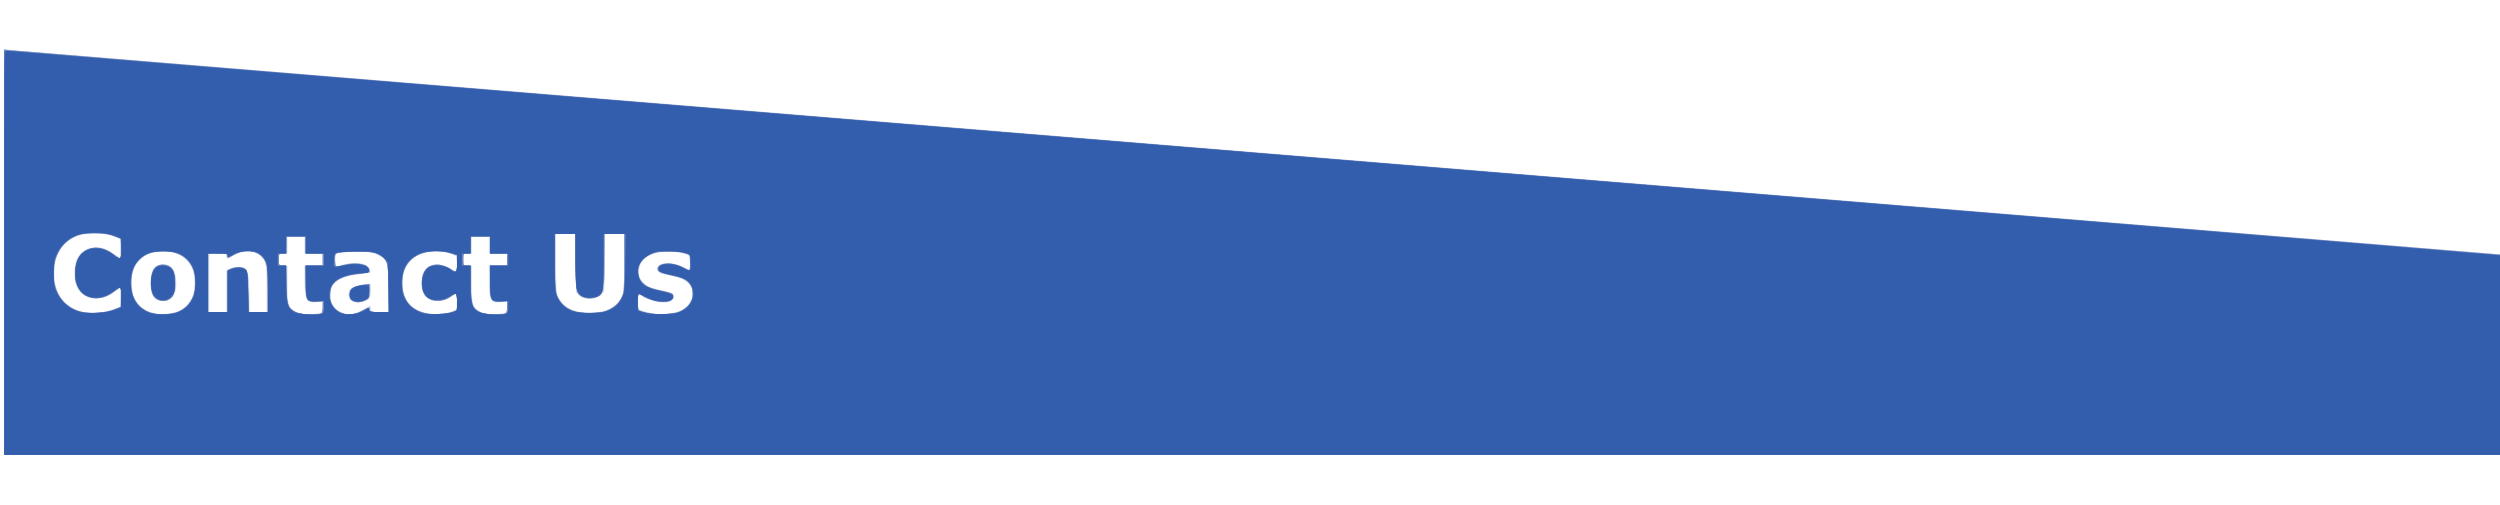 <?xml version="1.0" encoding="UTF-8" standalone="no"?> <svg xmlns:inkscape="http://www.inkscape.org/namespaces/inkscape" xmlns:sodipodi="http://sodipodi.sourceforge.net/DTD/sodipodi-0.dtd" xmlns="http://www.w3.org/2000/svg" xmlns:svg="http://www.w3.org/2000/svg" version="1.1" id="svg41" width="2730.667" height="552" viewBox="0 0 2730.667 552" sodipodi:docname="Contact.png.svg" inkscape:version="1.1.1 (c3084ef, 2021-09-22)"><defs id="defs45"></defs><g inkscape:groupmode="layer" inkscape:label="Image" id="g47"><g id="g167" transform="translate(4.597,-55.165)"><path style="fill:#d0d7e7;stroke-width:1.333" d="M 0,330.667 C 0,208.933 0.286,109.333 0.635,109.333 c 0.538,0 187.908,15.372 732.032,60.055 53.533,4.396 133.633,10.971 178,14.611 44.367,3.64 124.767,10.24 178.667,14.667 53.9,4.427 134.3,11.027 178.667,14.667 44.367,3.64 124.767,10.24 178.667,14.666 110.858,9.103 238.682,19.597 357.333,29.335 44.367,3.641 270.803,22.231 503.192,41.31 232.389,19.079 422.739,34.689 423,34.689 0.261,0 0.474,49.2 0.474,109.333 V 552 H 1365.333 0 Z m 189.569,64.761 c 12.361,-5.166 18.405,-15.486 18.405,-31.427 0,-16.385 -6.429,-26.73 -19.93,-32.069 -5.919,-2.341 -21.874,-2.393 -28.491,-0.093 -6.652,2.312 -13.64,8.527 -17.282,15.369 -4.163,7.822 -4.163,25.764 0,33.586 4.883,9.175 11.549,13.962 23.729,17.041 4.287,1.083 18.752,-0.393 23.569,-2.406 z M 166.333,382.56 C 162.118,380.104 160,373.899 160,364 c 0,-14.652 3.837,-20 14.347,-20 8.547,0 13.653,7.818 13.653,20.904 0,11.732 -5.388,19.119 -13.899,19.055 -2.989,-0.022 -6.484,-0.652 -7.768,-1.4 z M 341,397.803 l 7,-0.841 v -6.354 -6.354 l -5.253,0.705 C 330.063,386.66 328,383.233 328,360.468 v -15.134 h 10 10 V 338.667 332 h -10 -10 v -9.333 -9.333 h -9.333 -9.333 V 322.667 332 H 304.667 300 v 6.667 6.667 h 4.667 4.667 v 20.066 c 0,25.515 1.532,29.02 14,32.029 5.358,1.293 9.319,1.377 17.667,0.374 z m 44.254,-1.108 c 3.074,-1.085 7.292,-3.185 9.373,-4.667 C 399.48,388.573 400,388.634 400,392.667 400,395.93 400.213,396 410.141,396 h 10.141 l -0.475,-25.903 c -0.544,-29.707 -0.956,-30.93 -12.334,-36.632 -5.264,-2.638 -8.534,-3.223 -18.597,-3.327 -6.715,-0.07 -15.66,0.364 -19.877,0.964 l -7.667,1.09 v 7.237 c 0,3.981 0.15,7.231 0.333,7.223 0.183,-0.008 3.279,-0.908 6.879,-2 7.47,-2.266 20.307,-2.609 25.384,-0.679 3.399,1.292 7.257,7.284 5.696,8.846 -0.444,0.444 -6.092,1.378 -12.55,2.076 -13.501,1.458 -24.374,5.777 -27.832,11.056 -3.252,4.963 -4.032,15.328 -1.518,20.162 5.594,10.757 15.855,14.701 27.529,10.582 z m -6.587,-14.028 c -3.168,-3.168 -3.427,-7.655 -0.669,-11.592 1.959,-2.797 11.567,-5.741 18.734,-5.741 3.091,0 3.268,0.416 3.268,7.713 0,7.099 -0.308,7.894 -3.872,10 -5.38,3.178 -14.093,2.989 -17.461,-0.379 z m 110.199,12.847 5.134,-1.773 0.394,-8.871 c 0.217,-4.879 -0.083,-8.86 -0.667,-8.846 -0.584,0.013 -3.701,1.813 -6.928,4 -4.535,3.073 -7.351,3.976 -12.4,3.976 -12.848,0 -18.643,-6.302 -18.576,-20.205 0.045,-9.375 3.438,-15.947 9.537,-18.473 6.073,-2.515 16.349,-1.035 21.828,3.143 2.549,1.944 5.274,3.534 6.056,3.534 0.859,0 1.422,-3.369 1.422,-8.505 0,-8.034 -0.203,-8.586 -3.667,-9.969 -18.347,-7.325 -40.611,-3.149 -49.637,9.311 -9.561,13.199 -8.152,36.018 2.84,46.007 10.002,9.089 29.306,11.972 44.662,6.67 z m 53.467,2.289 7,-0.841 v -6.354 -6.354 l -5.253,0.705 c -12.684,1.701 -14.747,-1.725 -14.747,-24.491 v -15.134 h 10 10 V 338.667 332 h -10 -10 v -9.333 -9.333 h -9.333 -9.333 V 322.667 332 h -4.667 -4.667 v 6.667 6.667 h 4.667 4.667 v 20.066 c 0,25.515 1.532,29.02 14,32.029 5.358,1.293 9.319,1.377 17.667,0.374 z m 194.651,-2.516 c 13.178,-5.506 18.613,-18.036 12.308,-28.377 -3.191,-5.234 -10.44,-8.738 -22.591,-10.919 -10.502,-1.885 -13.368,-3.307 -13.368,-6.629 0,-7.553 15.012,-9.034 27.479,-2.712 4.32,2.191 8.005,3.991 8.188,4 0.183,0.009 0.333,-3.598 0.333,-8.016 0,-7.53 -0.229,-8.122 -3.667,-9.452 -7.613,-2.945 -20.339,-4.133 -28.635,-2.671 -16.123,2.84 -23.698,9.822 -23.698,21.843 0,5.883 0.563,7.189 5.015,11.641 4.262,4.262 6.612,5.351 15.667,7.259 13.114,2.763 16.486,4.094 17.578,6.942 1.468,3.825 -4.268,7.137 -12.357,7.137 -7.568,0 -20.573,-4.125 -23.277,-7.384 -2.998,-3.612 -3.958,-1.991 -3.958,6.68 v 8.629 l 7,1.966 c 3.85,1.081 8.5,2.254 10.333,2.606 5.89,1.131 22.517,-0.399 27.651,-2.544 z m -618.74,-2.035 8.422,-2.803 v -10.619 -10.619 l -6.099,4.657 c -7.853,5.996 -13.844,7.911 -22.506,7.192 -13.908,-1.153 -21.255,-10.737 -21.255,-27.727 0,-17.062 7.337,-26.573 21.398,-27.739 8.238,-0.683 13.163,0.967 22.129,7.413 l 6.333,4.553 V 326.925 316.29 l -5.115,-2.046 c -15.482,-6.195 -32.658,-5.86 -45.958,0.896 -14.221,7.224 -20.928,19.739 -20.928,39.052 0,33.479 28.23,50.823 63.578,39.06 z m 543.089,-0.964 c 7.817,-3.86 12.377,-9.298 14.645,-17.465 0.737,-2.653 1.343,-18.174 1.347,-34.49 l 0.007,-29.667 h -10.578 -10.578 l -0.422,31.445 -0.422,31.445 -4.354,3.888 c -3.677,3.283 -5.481,3.888 -11.592,3.888 -5.727,0 -8.019,-0.671 -10.979,-3.216 l -3.741,-3.216 -0.401,-32.118 -0.401,-32.118 h -10.599 -10.599 v 31.376 c 0,25.326 0.399,32.332 2.068,36.333 5.578,13.374 18.608,19.394 39.266,18.14 7.3,-0.443 11.98,-1.585 17.333,-4.228 z M 242.667,373.368 v -22.632 l 3.934,-2.034 c 4.872,-2.52 13.4,-2.637 16.692,-0.229 3.155,2.307 4.484,11.491 4.61,31.861 L 268,396 h 9.333 9.333 v -25.376 c 0,-28.465 -0.951,-32.809 -8.141,-37.182 -8.908,-5.417 -19.941,-4.753 -29.567,1.779 -4.994,3.389 -6.291,3.229 -6.291,-0.777 0,-2.138 -1.172,-2.444 -9.333,-2.444 H 224 v 32 32 h 9.333 9.333 z" id="path181"></path><path style="fill:#b8c4df;stroke-width:1.333" d="M 0,330.571 V 109.141 L 7,109.945 C 14.585,110.816 2725.809,333.333 2728.833,333.333 c 1.542,0 1.834,17.431 1.834,109.333 V 552 H 1365.333 0 Z m 186.443,66.039 c 14.454,-4.292 21.907,-15.386 21.907,-32.609 0,-17.516 -7.504,-28.408 -22.594,-32.795 -15.432,-4.486 -32.979,0.062 -40.547,10.51 -5.222,7.209 -6.958,14.398 -6.233,25.81 0.97,15.271 8.167,25.065 21.477,29.228 7.59,2.374 17.701,2.318 25.99,-0.144 z m -19.969,-14.631 C 162.062,379.581 160,373.819 160,363.888 160,350.714 164.525,344 173.405,344 c 7.414,0 11.447,3.925 13.324,12.966 3.991,19.226 -6.67,32.392 -20.254,25.012 z m 177.359,15.855 C 347.81,397.038 348,396.706 348,390.563 v -6.437 l -6.687,0.792 c -5.327,0.631 -7.225,0.305 -9.333,-1.603 -2.388,-2.161 -2.646,-4.134 -2.646,-20.188 V 345.333 H 338.667 348 V 338.667 332 h -9.333 -9.333 v -9.333 -9.333 H 318.667 308 V 322.667 332 h -4 c -3.911,0 -4,0.148 -4,6.667 0,6.472 0.113,6.667 3.878,6.667 h 3.878 L 308.223,365 c 0.548,23.055 1.63,26.247 10.393,30.667 6.067,3.06 16.34,3.942 25.217,2.167 z M 391.236,394.099 400,389.531 v 3.235 C 400,395.902 400.304,396 410,396 h 10 l -0.029,-24.333 c -0.036,-29.61 -1.168,-33.402 -11.486,-38.463 -5.577,-2.736 -8.445,-3.183 -20.485,-3.192 -7.7,-0.007 -16.85,0.476 -20.333,1.071 l -6.333,1.082 v 7.252 c 0,3.988 0.45,7.245 1,7.237 0.55,-0.008 3.945,-0.908 7.545,-2 12.814,-3.887 25.825,-1.956 28.654,4.253 0.862,1.892 1.395,3.603 1.184,3.804 -0.211,0.201 -6.083,1.044 -13.05,1.874 -21.221,2.528 -30.667,9.499 -30.667,22.635 0,8.566 3.63,14.816 10.715,18.449 8.223,4.217 14.151,3.838 24.522,-1.568 z m -11.421,-10.122 c -2.895,-1.69 -4.123,-6.995 -2.567,-11.087 1.355,-3.563 5.897,-5.492 16.418,-6.97 L 400,365.031 v 7.504 c 0,7.036 -0.271,7.669 -4.333,10.146 -4.589,2.798 -12.211,3.421 -15.851,1.295 z m 109.875,11.572 4.976,-2.079 v -8.735 c 0,-5.298 -0.56,-8.735 -1.422,-8.735 -0.782,0 -3.508,1.591 -6.056,3.534 -9.519,7.261 -24.693,5.084 -29.085,-4.172 -2.649,-5.582 -2.716,-16.976 -0.13,-21.977 3.123,-6.04 8.328,-9.389 14.54,-9.356 5.583,0.03 15.75,3.827 17.401,6.499 0.5,0.81 1.802,1.472 2.892,1.472 1.596,0 1.905,-1.742 1.588,-8.95 l -0.394,-8.95 -8,-2.493 c -9.252,-2.883 -23.537,-2.471 -31.506,0.909 -12.39,5.255 -19.792,16.829 -19.815,30.984 -0.028,17.725 8.833,29.732 24.944,33.797 6.964,1.757 24.056,0.764 30.067,-1.748 z m 55.476,2.285 c 3.976,-0.795 4.167,-1.128 4.167,-7.271 v -6.437 l -6.687,0.792 c -5.327,0.631 -7.225,0.305 -9.333,-1.603 -2.388,-2.161 -2.646,-4.134 -2.646,-20.188 v -17.793 h 9.333 9.333 V 338.667 332 h -9.333 -9.333 v -9.333 -9.333 H 520 509.333 V 322.667 332 h -4 c -3.911,0 -4,0.148 -4,6.667 0,6.472 0.113,6.667 3.878,6.667 h 3.878 L 509.556,365 c 0.548,23.055 1.63,26.247 10.393,30.667 6.067,3.06 16.34,3.942 25.217,2.167 z m 193.909,-3.173 c 8.545,-4.033 12.924,-10.514 12.924,-19.127 0,-5.753 -0.586,-7.1 -5.015,-11.529 -4.262,-4.262 -6.612,-5.351 -15.667,-7.259 -5.859,-1.234 -12.019,-2.802 -13.689,-3.484 -4.638,-1.892 -5.255,-5.261 -1.518,-8.291 4.554,-3.692 17.373,-2.606 25.974,2.201 3.438,1.921 6.475,3.494 6.749,3.494 0.274,0 0.499,-3.822 0.499,-8.493 v -8.493 l -6.333,-1.84 c -9.243,-2.685 -27.591,-2.384 -35.271,0.58 -12.626,4.872 -18.069,15.906 -13.235,26.832 3.186,7.202 8.457,10.201 23.293,13.254 5.749,1.183 10.999,2.489 11.667,2.901 2.348,1.451 1.254,7.144 -1.673,8.711 -4.801,2.57 -18.192,0.749 -26.472,-3.599 -4.019,-2.11 -7.786,-4.05 -8.371,-4.311 -0.585,-0.26 -0.885,3.636 -0.667,8.659 l 0.397,9.132 8.667,2.327 c 11.974,3.216 28.99,2.464 37.743,-1.667 z m -619.743,-1.496 8,-3.171 0.389,-10.33 c 0.227,-6.02 -0.148,-10.33 -0.898,-10.33 -0.708,0 -3.072,1.502 -5.254,3.338 -14.746,12.408 -33.652,10.847 -41.264,-3.408 -2.762,-5.172 -3.112,-7.39 -2.737,-17.364 0.359,-9.567 0.974,-12.238 3.763,-16.353 8.504,-12.549 25.828,-13.317 39.526,-1.752 6.446,5.442 7.141,4.758 7.141,-7.031 V 316.192 l -7.667,-2.989 c -11.261,-4.39 -32.888,-4.452 -42.333,-0.123 -8.318,3.813 -14.669,9.811 -18.621,17.586 -4.006,7.88 -5.065,13.196 -4.931,24.741 0.245,21.067 11.254,35.692 30.531,40.56 8.434,2.13 25.402,0.745 34.354,-2.803 z m 541.161,0.252 c 7.451,-3.607 13.571,-10.371 15.425,-17.047 0.786,-2.831 1.402,-18.319 1.406,-35.37 l 0.007,-30.333 h -10.667 -10.667 l -0.008,27.667 c -0.008,28.829 -0.92,35.68 -5.279,39.624 -3.414,3.089 -13.544,4.183 -18.754,2.025 -7.36,-3.049 -7.959,-6.001 -7.959,-39.25 v -30.066 h -11.439 -11.439 l 0.439,31.667 c 0.418,30.161 0.589,31.972 3.601,38.088 5.813,11.806 18.292,17.235 37.725,16.415 8.418,-0.356 13.196,-1.284 17.608,-3.419 z M 244,372.797 V 349.594 l 4.199,-1.464 c 5.771,-2.012 12.118,-1.834 15.213,0.426 2.356,1.72 2.626,3.933 3.009,24.667 L 266.842,396 h 10.702 10.702 l -0.456,-25.667 c -0.5,-28.167 -1.323,-31.396 -9.559,-37.527 -5.934,-4.418 -19.569,-3.917 -27.897,1.023 C 244.211,337.462 244,337.494 244,334.793 244,332.191 243.272,332 233.333,332 h -10.667 v 32 32 H 233.333 244 Z" id="path179"></path><path style="fill:#99a9d0;stroke-width:1.333" d="M 0,330.692 V 109.384 l 5.667,0.678 C 13.342,110.981 2724.35,333.333 2727.877,333.333 h 2.79 V 442.667 552 H 1365.333 0 Z m 191.46,64.283 c 6.807,-3.514 13.049,-10.504 15.353,-17.194 2.263,-6.571 2.263,-20.991 0,-27.562 -4.094,-11.888 -15.174,-19.547 -29.796,-20.597 -23.907,-1.716 -38.324,11.217 -38.324,34.378 0,16.601 7.061,27.66 20.971,32.843 7.378,2.749 24.839,1.723 31.796,-1.868 z m -26.29,-14.733 c -3.865,-3.453 -4.252,-4.561 -4.771,-13.667 -0.901,-15.8 5.143,-24.084 16.075,-22.033 7.324,1.374 10.181,6.756 10.188,19.19 0.005,11.094 -2.334,17.035 -7.479,18.991 -5.65,2.148 -9.618,1.445 -14.013,-2.482 z M 345,397.826 c 2.595,-0.696 3,-1.688 3,-7.361 v -6.557 l -6.515,0.864 c -5.544,0.735 -6.935,0.444 -9.333,-1.954 -2.58,-2.58 -2.818,-4.285 -2.818,-20.152 V 345.333 H 338.667 348 V 338.667 332 h -9.333 -9.333 v -9.333 -9.333 H 318.667 308 V 322.667 332 h -4 c -3.911,0 -4,0.148 -4,6.667 0,6.519 0.089,6.667 4,6.667 h 4 L 308.008,363 c 0.004,9.717 0.603,19.811 1.331,22.432 1.547,5.568 6.065,10.232 11.487,11.855 4.515,1.352 19.864,1.694 24.174,0.539 z m 46.198,-3.088 c 6.944,-3.653 7.469,-3.746 7.469,-1.333 0,2.355 0.986,2.595 10.667,2.595 h 10.667 v -25.021 c 0,-28.974 -0.869,-32.005 -10.799,-37.646 C 403.842,330.289 401.946,330 387.333,330 c -8.8,0 -18.25,0.477 -21,1.06 l -5,1.06 v 7.273 c 0,4 0.363,7.273 0.808,7.273 0.444,0 4.494,-0.962 9,-2.138 13.975,-3.647 27.526,-0.6 27.526,6.189 0,1.868 -1.706,2.475 -9,3.201 -13.65,1.36 -22.579,4.326 -28.014,9.307 -4.423,4.053 -4.883,5.163 -5.362,12.937 -0.447,7.248 -0.064,9.173 2.593,13.035 6.953,10.108 19.531,12.265 32.315,5.54 z m -10.901,-11.48 c -3.761,-2.634 -4.027,-9.882 -0.481,-13.091 1.845,-1.67 13.51,-4.71 18.518,-4.826 0.183,-0.004 0.333,3.623 0.333,8.06 0,7.946 -0.07,8.097 -4.624,10 -5.956,2.488 -10.049,2.446 -13.746,-0.144 z m 109.37,12.354 5,-2.143 v -8.735 c 0,-6.716 -0.444,-8.735 -1.921,-8.735 -1.057,0 -2.331,0.662 -2.831,1.472 -1.552,2.512 -11.679,6.469 -16.581,6.479 -6.243,0.013 -10.623,-2.388 -14.293,-7.834 -5.338,-7.92 -3.528,-22.447 3.586,-28.783 4.693,-4.18 16.746,-3.652 23.842,1.044 3.011,1.993 6.087,3.623 6.836,3.623 0.788,0 1.362,-3.678 1.362,-8.735 v -8.735 l -5,-2.124 c -7.751,-3.293 -22.471,-3.804 -31.76,-1.104 -5.951,1.73 -9.399,3.811 -14.077,8.494 -7.122,7.13 -9.144,12.789 -9.155,25.608 -0.018,21.542 14.86,33.968 39.326,32.841 5.867,-0.27 12.917,-1.455 15.667,-2.634 z m 56.667,2.214 c 2.595,-0.696 3,-1.688 3,-7.361 v -6.557 l -6.515,0.864 c -5.544,0.735 -6.935,0.444 -9.333,-1.954 -2.58,-2.58 -2.818,-4.285 -2.818,-20.152 v -17.333 h 9.333 9.333 V 338.667 332 h -9.333 -9.333 v -9.333 -9.333 H 520 509.333 V 322.667 332 h -4 c -3.911,0 -4,0.148 -4,6.667 0,6.519 0.089,6.667 4,6.667 h 4 L 509.341,363 c 0.004,9.717 0.603,19.811 1.331,22.432 1.547,5.568 6.065,10.232 11.487,11.855 4.515,1.352 19.864,1.694 24.174,0.539 z m 193.139,-3.292 c 8.328,-4.286 12.528,-10.364 12.528,-18.131 0,-12.147 -5.807,-17.076 -24.584,-20.865 -11.089,-2.238 -14.997,-4.566 -13.632,-8.122 2.225,-5.799 16.275,-5.872 27.679,-0.144 3.716,1.867 7.008,3.394 7.314,3.394 0.306,0 0.557,-3.877 0.557,-8.615 v -8.615 l -5.667,-1.718 c -3.117,-0.945 -11.667,-1.713 -19,-1.706 -11.161,0.009 -14.229,0.489 -18.832,2.942 -10.875,5.794 -15.688,15.391 -12.525,24.975 2.117,6.415 8.405,10.903 18.766,13.394 18.29,4.398 18.591,4.529 18.591,8.098 0,7.147 -15.756,7.685 -29.139,0.994 -4.122,-2.061 -7.952,-3.947 -8.511,-4.191 -1.442,-0.63 -1.269,16.797 0.175,17.69 4.425,2.735 16.803,4.687 27.614,4.355 9.882,-0.304 13.353,-0.998 18.667,-3.732 z M 120.333,393.295 128,390.297 v -10.482 c 0,-6.038 -0.56,-10.482 -1.322,-10.482 -0.727,0 -4.051,2.083 -7.387,4.63 -11.716,8.943 -24.833,9.455 -33.836,1.322 -5.842,-5.278 -8.134,-11.728 -8.093,-22.773 0.093,-24.936 22.553,-35.086 42.565,-19.236 2.818,2.232 5.787,4.057 6.598,4.057 0.953,0 1.475,-3.737 1.475,-10.571 V 316.192 l -7.667,-3.015 c -11.382,-4.476 -32.798,-4.473 -42.706,0.004 -17.379,7.854 -26.808,28.196 -22.96,49.539 4.28,23.742 19.829,35.272 46,34.107 8.24,-0.367 14.402,-1.473 19.667,-3.532 z m 535.443,1.981 c 8.352,-2.48 15.777,-8.684 19.07,-15.931 2.127,-4.683 2.432,-9.268 2.457,-37.011 l 0.029,-31.667 H 666.809 656.285 l -0.476,30.392 c -0.539,34.443 -1.022,36.266 -10.342,39.058 -6.826,2.045 -13.597,0.669 -17.587,-3.576 -3.18,-3.382 -3.217,-3.739 -3.615,-34.646 l -0.402,-31.229 H 612.494 601.125 L 601.563,343 c 0.413,30.488 0.608,32.652 3.425,37.923 3.737,6.991 10.677,12.371 18.773,14.551 8.695,2.341 23.781,2.248 32.016,-0.197 z M 244,373.265 V 350.531 l 4.624,-1.932 c 6.667,-2.786 11.041,-2.389 14.77,1.341 3.203,3.203 3.273,3.73 3.273,24.667 V 396 H 277.333 288 v -23.801 c 0,-14.255 -0.609,-25.619 -1.518,-28.333 -4.671,-13.947 -19.894,-18.557 -35.013,-10.604 C 244.525,336.915 244,337.008 244,334.595 244,332.24 243.014,332 233.333,332 h -10.667 v 32 32 H 233.333 244 Z" id="path177"></path><path style="fill:#708dc5;stroke-width:1.333" d="M 0,330.641 V 109.283 l 3,0.626 c 1.65,0.345 616.05,50.899 1365.333,112.344 L 2730.667,333.97 V 442.985 552 H 1365.333 0 Z m 187.783,66.102 c 8.077,-2.85 12.852,-6.919 17.091,-14.567 3.356,-6.054 3.786,-8.149 3.732,-18.176 -0.048,-8.885 -0.673,-12.501 -2.893,-16.737 -6.909,-13.184 -17.749,-18.669 -34.877,-17.645 -21.514,1.285 -32.169,12.769 -32.169,34.672 0,17.034 6.684,27.367 21.012,32.48 6.65,2.373 21.342,2.36 28.104,-0.026 z m -19.372,-14.089 c -5.48,-2.207 -7.744,-7.661 -7.744,-18.654 0,-11.379 2.279,-16.485 8.403,-18.829 5.922,-2.266 13.395,0.687 15.7,6.204 2.309,5.525 2.489,20.534 0.304,25.329 -2.71,5.947 -10.11,8.589 -16.663,5.95 z m 177.48,15.203 C 347.412,397.274 348,395.25 348,390.601 v -6.447 l -7.437,0.256 c -10.623,0.366 -11.23,-0.822 -11.23,-21.998 v -17.078 H 338.667 348 V 338.667 332 h -9.333 -9.333 v -9.333 -9.333 H 318.667 308 V 322.667 332 h -4 c -3.911,0 -4,0.148 -4,6.667 0,6.483 0.108,6.667 3.906,6.667 h 3.906 l 0.427,20.574 c 0.478,22.999 1.444,25.795 10.522,30.424 4.58,2.335 22.408,3.338 27.13,1.526 z m 45.307,-3.119 c 6.944,-3.653 7.469,-3.746 7.469,-1.333 0,2.357 0.987,2.595 10.744,2.595 h 10.744 l -0.411,-26.573 C 419.281,339.46 418.885,338.158 408.591,332.758 404.059,330.381 400.942,330 386,330 c -9.533,0 -18.983,0.461 -21,1.025 -3.429,0.959 -3.667,1.499 -3.667,8.333 0,4.019 0.552,7.308 1.226,7.308 0.674,0 4.993,-0.965 9.598,-2.145 13.029,-3.338 26.51,-0.285 26.51,6.003 0,2.088 -1.475,2.599 -9.667,3.353 -15.922,1.464 -24.701,4.893 -30.132,11.769 -2.889,3.658 -4.231,11.854 -2.812,17.179 3.984,14.953 19.416,20.184 35.141,11.912 z m -10.974,-11.531 c -2.389,-1.673 -2.95,-3.166 -2.63,-7 0.341,-4.092 1.155,-5.225 5.073,-7.064 2.567,-1.205 7.217,-2.498 10.333,-2.873 l 5.667,-0.683 v 7.721 c 0,7.471 -0.147,7.791 -4.535,9.873 -5.737,2.722 -10.046,2.73 -13.908,0.025 z m 107.534,13.408 6.909,-2.052 v -9.282 c 0,-5.429 -0.565,-9.282 -1.362,-9.282 -0.749,0 -3.619,1.494 -6.378,3.319 -6.86,4.54 -15.585,5.517 -21.594,2.42 -6.72,-3.464 -9.651,-9.89 -8.872,-19.453 0.748,-9.185 3.471,-13.836 9.6,-16.397 6.597,-2.757 10.109,-2.358 18.606,2.111 4.182,2.2 8.143,4 8.802,4 0.659,0 1.198,-4.105 1.198,-9.122 v -9.122 l -7.89,-2.389 c -11.931,-3.613 -26.826,-2.431 -36.263,2.877 -10.617,5.972 -15.037,13.708 -15.66,27.412 -0.886,19.49 6.413,30.452 23.812,35.764 5.801,1.771 21.92,1.325 29.091,-0.805 z m 59.466,1.242 c 1.521,-0.584 2.109,-2.607 2.109,-7.256 v -6.447 l -7.437,0.256 c -10.623,0.366 -11.23,-0.822 -11.23,-21.998 v -17.078 h 9.333 9.333 V 338.667 332 h -9.333 -9.333 v -9.333 -9.333 H 520 509.333 V 322.667 332 h -4 c -3.911,0 -4,0.148 -4,6.667 0,6.483 0.108,6.667 3.906,6.667 h 3.906 l 0.427,20.574 c 0.478,22.999 1.444,25.795 10.522,30.424 4.58,2.335 22.408,3.338 27.13,1.526 z m 192.724,-3.224 c 7.871,-4.366 12.052,-10.69 12.052,-18.23 0,-6.995 -2.587,-12.504 -7.33,-15.612 -1.907,-1.249 -8.987,-3.463 -15.735,-4.92 -12.05,-2.601 -16.117,-4.977 -14.726,-8.603 1.106,-2.883 9.248,-4.926 15.485,-3.886 3.101,0.517 8.469,2.368 11.928,4.113 3.459,1.745 6.609,3.172 7,3.172 0.391,0 0.711,-3.841 0.711,-8.536 0,-8.417 -0.061,-8.558 -4.333,-10.121 -7.644,-2.795 -26.279,-3.269 -34.503,-0.878 -16.508,4.799 -23.503,20.45 -14.344,32.093 3.756,4.775 8.685,7.097 20.129,9.484 14.154,2.952 14.594,3.15 14.13,6.373 -0.623,4.322 -5.977,6.488 -13.963,5.647 -7.211,-0.759 -18.187,-4.815 -19.713,-7.285 C 696.244,376.65 694.978,376 693.921,376 c -1.475,0 -1.921,2.004 -1.921,8.62 0,7.167 0.436,8.853 2.587,10.004 5.278,2.825 13.101,3.908 26.08,3.613 11.349,-0.259 14.219,-0.795 19.282,-3.603 z M 120.333,393.447 128,390.475 V 379.904 c 0,-6.549 -0.537,-10.571 -1.412,-10.571 -0.776,0 -3.626,1.776 -6.333,3.947 -14.709,11.796 -32.395,9.457 -40.017,-5.291 -2.639,-5.107 -3.017,-7.484 -2.565,-16.137 0.603,-11.528 3.326,-17.507 10.033,-22.027 9.084,-6.122 19.004,-5.204 30.998,2.867 3.793,2.553 7.436,4.641 8.096,4.641 0.66,0 1.199,-4.726 1.199,-10.502 v -10.502 l -7,-3.13 c -6.012,-2.688 -9.165,-3.135 -22.333,-3.164 -13.594,-0.03 -16.074,0.333 -21.86,3.204 -13.531,6.712 -21.388,18.867 -22.931,35.475 -2.065,22.221 7.91,39.578 26.568,46.227 9.563,3.408 29.134,2.676 39.89,-1.493 z m 542.343,-0.955 c 5.777,-3.259 8.098,-5.611 10.99,-11.131 l 3.667,-6.999 v -31.848 -31.848 h -11.333 -11.333 v 30.066 c 0,34.499 -0.534,36.788 -9.194,39.383 -7.046,2.111 -14.418,0.243 -18.009,-4.563 -2.618,-3.503 -2.822,-5.69 -3.199,-34.314 l -0.403,-30.573 h -11.264 -11.264 v 29.41 c 0,33.543 0.904,38.939 7.827,46.704 7.12,7.987 15.887,10.716 32.849,10.227 12.081,-0.348 14.035,-0.775 20.667,-4.517 z M 244,373.265 V 350.531 l 4.624,-1.932 c 6.25,-2.612 10.465,-2.43 14.228,0.614 3.044,2.462 3.162,3.272 3.571,24.667 L 266.846,396 H 277.423 288 v -25.124 c 0,-23.566 -0.188,-25.479 -3.033,-30.86 C 279,328.733 264.444,325.829 251,333.241 c -6.437,3.549 -7,3.654 -7,1.309 C 244,332.251 242.949,332 233.333,332 h -10.667 v 32 32 H 233.333 244 Z" id="path175"></path><path style="fill:#7387bd;stroke-width:1.333" d="M 0,331.333 V 110.667 l 5.667,0.063 C 8.783,110.764 623.033,161.036 1370.667,222.445 L 2730,334.098 2730.341,443.049 2730.682,552 H 1365.341 0 Z m 187.783,65.41 c 8.077,-2.85 12.852,-6.919 17.091,-14.567 3.334,-6.015 3.793,-8.213 3.793,-18.176 0,-10.029 -0.448,-12.142 -3.891,-18.356 -6.918,-12.486 -18.033,-17.431 -35.95,-15.992 C 149.534,331.2 138.4,343.769 138.4,364 c 0,21.632 12.909,34.624 34.432,34.654 5.224,0.007 11.952,-0.852 14.95,-1.91 z m -19.372,-14.089 c -5.48,-2.207 -7.744,-7.661 -7.744,-18.654 0,-15.592 5.889,-22.026 17.103,-18.685 6.333,1.887 8.897,7.202 8.897,18.443 0,11.045 -2.065,16.126 -7.471,18.385 -5.032,2.102 -6.643,2.179 -10.785,0.51 z m 177.48,15.203 C 347.412,397.274 348,395.25 348,390.601 v -6.447 l -7.437,0.256 c -10.623,0.366 -11.23,-0.822 -11.23,-21.998 v -17.078 H 338.667 348 V 338.667 332 h -9.333 -9.333 v -9.333 -9.333 H 318.667 308 V 322.667 332 h -4 c -3.911,0 -4,0.148 -4,6.667 0,6.483 0.108,6.667 3.906,6.667 h 3.906 l 0.427,20.574 c 0.478,22.999 1.444,25.795 10.522,30.424 4.58,2.335 22.408,3.338 27.13,1.526 z m 45.307,-3.119 c 6.944,-3.653 7.469,-3.746 7.469,-1.333 0,2.357 0.987,2.595 10.744,2.595 h 10.744 l -0.411,-26.573 C 419.28,339.425 418.806,337.863 408.581,332.667 404.132,330.406 400.695,330 386,330 c -9.533,0 -18.983,0.461 -21,1.025 -3.429,0.959 -3.667,1.499 -3.667,8.333 0,4.019 0.563,7.308 1.251,7.308 0.688,0 5.287,-0.936 10.22,-2.08 13.163,-3.053 25.863,-0.195 25.863,5.821 0,1.969 -2.037,2.588 -12.672,3.853 -21.411,2.546 -30.194,9.169 -30.401,22.928 -0.275,18.26 17.55,27.047 35.604,17.55 z m -10.901,-11.48 c -2.08,-1.457 -2.963,-3.435 -2.963,-6.636 0,-5.783 3.792,-8.462 13.926,-9.837 l 7.407,-1.005 v 7.625 c 0,7.361 -0.157,7.699 -4.535,9.777 -5.707,2.708 -10.044,2.732 -13.835,0.076 z m 107.461,13.357 6.909,-2.052 v -9.282 c 0,-5.429 -0.565,-9.282 -1.362,-9.282 -0.749,0 -3.619,1.494 -6.378,3.319 -10.709,7.087 -23.688,4.981 -28.677,-4.653 -2.935,-5.667 -2.364,-18.259 1.065,-23.492 5.082,-7.755 16.026,-8.734 26.922,-2.408 3.064,1.779 6.214,3.234 7,3.234 0.877,0 1.429,-3.512 1.429,-9.09 v -9.09 l -7.117,-2.243 c -20.599,-6.493 -41.988,0.182 -49.449,15.433 -7.105,14.523 -3.533,35.75 7.406,43.998 9.84,7.42 28.024,9.833 42.252,5.608 z m 59.466,1.242 c 1.521,-0.584 2.109,-2.607 2.109,-7.256 v -6.447 l -7.437,0.256 c -10.623,0.366 -11.23,-0.822 -11.23,-21.998 v -17.078 h 9.333 9.333 V 338.667 332 h -9.333 -9.333 v -9.333 -9.333 H 520 509.333 V 322.667 332 h -4 c -3.911,0 -4,0.148 -4,6.667 0,6.483 0.108,6.667 3.906,6.667 h 3.906 l 0.427,20.574 c 0.478,22.999 1.444,25.795 10.522,30.424 4.58,2.335 22.408,3.338 27.13,1.526 z m 192.109,-2.8 c 10.68,-5.603 15.123,-14.213 12.408,-24.046 -2.272,-8.228 -7.505,-11.799 -22.125,-15.097 -7.122,-1.606 -13.658,-3.803 -14.524,-4.88 -2.408,-2.996 -0.675,-5.518 4.951,-7.204 5.901,-1.768 15.046,-0.028 22.367,4.257 2.425,1.419 4.975,2.58 5.667,2.58 0.691,0 1.257,-3.883 1.257,-8.629 v -8.629 l -7.449,-2.166 c -5.124,-1.49 -11.054,-2.019 -19,-1.697 -18.759,0.761 -29.196,7.696 -30.468,20.243 -1.123,11.083 6.643,19.439 20.666,22.236 14.972,2.986 17.584,3.956 17.584,6.53 0,6.366 -9.538,8.191 -22.395,4.286 -5.089,-1.546 -10.006,-3.717 -10.926,-4.826 -3.758,-4.528 -5.346,-2.355 -5.346,7.318 0,5.133 0.45,9.36 1,9.392 0.55,0.032 4,0.924 7.667,1.982 10.055,2.9 31.76,1.974 38.667,-1.649 z M 120.333,393.447 128,390.475 V 379.904 c 0,-6.142 -0.557,-10.571 -1.33,-10.571 -0.732,0 -4.192,2.056 -7.691,4.57 -21.705,15.594 -43.252,3.543 -41.344,-23.124 0.753,-10.525 3.703,-16.661 10.072,-20.953 9.095,-6.129 19.086,-5.202 30.805,2.859 3.717,2.557 7.396,4.648 8.177,4.648 0.919,0 1.283,-3.818 1.032,-10.827 l -0.387,-10.827 -6.667,-2.674 c -10.285,-4.125 -29.817,-4.737 -39.692,-1.244 -10.922,3.864 -17.479,9.561 -22.317,19.389 -5.352,10.872 -6.556,23.314 -3.436,35.516 3.772,14.754 11.455,23.366 25.222,28.273 9.563,3.408 29.134,2.676 39.89,-1.493 z m 540.835,0.035 c 3.209,-1.672 7.311,-4.634 9.116,-6.581 6.807,-7.345 7.409,-10.671 8.071,-44.568 l 0.618,-31.667 h -12.153 -12.153 v 30.066 c 0,34.95 -0.472,36.87 -9.676,39.377 -8.11,2.209 -15.509,-0.478 -18.656,-6.777 -2.005,-4.013 -2.332,-8.728 -2.333,-33.667 l -0.002,-29 H 612.667 601.333 v 30.179 c 0,19.344 0.565,32.065 1.574,35.433 2.398,8.004 9.844,15.489 18.426,18.522 10.517,3.717 31.505,3.022 39.835,-1.319 z M 244,373.38 c 0,-22.04 0.076,-22.661 2.977,-24.213 4.691,-2.511 13.883,-2.21 16.642,0.543 2.055,2.052 2.44,5.386 2.805,24.333 L 266.846,396 H 277.423 288 v -25.124 c 0,-23.566 -0.188,-25.479 -3.033,-30.86 C 279,328.733 264.444,325.829 251,333.241 c -6.437,3.549 -7,3.654 -7,1.309 C 244,332.251 242.949,332 233.333,332 h -10.667 v 32 32 H 233.333 244 Z" id="path173"></path><path style="fill:#4e71b6;stroke-width:1.333" d="M 0,331.333 V 110.667 l 3.667,-0.013 C 8.996,110.635 2724.102,333.34 2727.667,334.088 l 3,0.63 V 443.359 552 H 1365.333 0 Z m 188.336,65.431 c 12.164,-4.341 19.332,-14.311 20.637,-28.705 1.379,-15.212 -4.187,-27.809 -15.121,-34.217 -4.917,-2.882 -8.389,-3.764 -16.702,-4.245 -13.388,-0.775 -20.876,1.318 -28.396,7.937 -7.585,6.677 -10.716,14.682 -10.602,27.11 0.141,15.417 7.61,27.403 19.873,31.891 6.69,2.449 23.729,2.577 30.31,0.228 z m -19.898,-14.74 c -2.326,-0.994 -4.805,-2.906 -5.509,-4.249 -4.162,-7.936 -3.31,-23.634 1.593,-29.334 4.252,-4.943 12.951,-4.907 17.932,0.074 3.31,3.31 3.545,4.337 3.545,15.485 0,10.992 -0.264,12.194 -3.333,15.143 -4.346,4.178 -8.992,5.118 -14.228,2.88 z m 177.895,15.802 c 2.593,-0.695 3,-1.69 3,-7.325 v -6.521 l -7.933,0.343 c -5.132,0.222 -8.545,-0.267 -9.667,-1.386 -1.203,-1.2 -1.868,-7.222 -2.171,-19.667 l -0.437,-17.937 h 10.103 10.103 V 338.667 332 h -10 -10 v -9.333 -9.333 H 318.667 308 V 322.667 332 h -4.667 -4.667 v 6.667 6.667 H 303.333 308 v 19.465 c 0,22.468 1.353,27.067 9.181,31.203 4.887,2.583 22.265,3.67 29.153,1.824 z m 45.333,-3.067 c 6.437,-3.549 7,-3.654 7,-1.309 0,2.299 1.051,2.55 10.667,2.55 h 10.667 v -25.803 c 0,-24.58 -0.143,-26.018 -3.018,-30.333 C 411.502,331.636 406.009,330 383.871,330 360.989,330 360,330.421 360,340.163 c 0,7.436 -0.41,7.289 12.667,4.546 13.861,-2.907 26,-0.203 26,5.793 0,2.064 -1.489,2.567 -9.667,3.266 -19.926,1.702 -30.038,7.231 -32.941,18.012 -5.513,20.474 15.525,34.051 35.607,22.979 z m -10.333,-11.089 c -2.475,-1.286 -3.439,-2.991 -3.742,-6.621 -0.52,-6.219 3.148,-8.906 13.639,-9.989 l 7.437,-0.768 v 6.822 c 0,5.65 -0.528,7.168 -3.07,8.834 -4.529,2.967 -10.482,3.686 -14.264,1.721 z m 107.096,12.871 6.238,-2.125 v -9.208 c 0,-10.168 -1.099,-11.207 -6.969,-6.589 -7.722,6.074 -21.82,5.803 -27.279,-0.524 -5.402,-6.262 -5.6,-18.587 -0.435,-27.081 4.587,-7.542 17.855,-8.419 26.844,-1.773 6.631,4.903 7.839,3.897 7.839,-6.523 v -9.282 l -6.909,-2.052 c -8.639,-2.565 -22.712,-2.64 -30.94,-0.164 -14.608,4.396 -22.756,16.477 -22.646,33.577 0.1,15.616 7.648,26.967 21.111,31.747 7.433,2.639 25.395,2.637 33.145,-0.004 z m 59.238,1.285 c 2.593,-0.695 3,-1.69 3,-7.325 v -6.521 l -7.932,0.343 c -5.132,0.222 -8.545,-0.267 -9.667,-1.386 -1.203,-1.2 -1.868,-7.222 -2.171,-19.667 l -0.437,-17.937 h 10.103 10.103 V 338.667 332 h -10 -10 v -9.333 -9.333 H 520 509.333 V 322.667 332 h -4.667 -4.667 v 6.667 6.667 h 4.667 4.667 v 19.465 c 0,22.468 1.353,27.067 9.181,31.203 4.887,2.583 22.265,3.67 29.152,1.824 z m 186.332,-0.632 c 12.885,-3.244 21.067,-15.146 18.068,-26.282 -2.242,-8.325 -7.813,-12.316 -20.733,-14.851 -14.079,-2.763 -16.667,-3.919 -16.667,-7.447 0,-6.726 16.672,-7.052 27.743,-0.541 2.425,1.426 5.003,2.593 5.728,2.593 0.776,0 1.156,-3.664 0.924,-8.918 l -0.394,-8.918 -6.667,-1.796 c -4.085,-1.101 -11.588,-1.635 -19.374,-1.38 -11.089,0.363 -13.52,0.892 -19.084,4.152 -8.832,5.176 -11.828,10.326 -11.172,19.203 0.845,11.429 6.942,16.274 25.283,20.091 12.019,2.501 15.309,5.176 11.299,9.186 -3.892,3.892 -16.692,2.864 -26.899,-2.161 C 697.444,377.856 693.296,376 692.836,376 c -0.46,0 -0.836,4.123 -0.836,9.163 v 9.163 l 7,2.063 c 8.308,2.449 26.785,2.874 34.998,0.806 z M 121,393.36 l 7,-3.049 v -10.489 c 0,-6.541 -0.535,-10.489 -1.422,-10.489 -0.782,0 -3.332,1.429 -5.667,3.176 -7.495,5.609 -13.316,7.872 -20.244,7.872 -15.951,0 -24.499,-11.448 -22.966,-30.755 1.841,-23.178 23.91,-31.151 42.735,-15.438 6.709,5.6 7.72,4.509 7.285,-7.854 l -0.387,-11 -8.667,-3.026 c -7.229,-2.524 -10.903,-2.962 -22.147,-2.64 -11.924,0.341 -14.382,0.847 -21.295,4.383 -9.083,4.645 -16.695,13.71 -19.441,23.151 -0.981,3.372 -1.778,11.532 -1.77,18.132 0.011,10.313 0.519,13.033 3.61,19.35 4.675,9.553 10.779,15.334 20.51,19.426 7.057,2.967 9.308,3.256 21.867,2.804 10.863,-0.391 15.568,-1.187 21,-3.553 z m 541.046,-0.111 c 8.16,-4.199 13.496,-11.568 15.278,-21.097 0.739,-3.95 1.343,-19.4 1.343,-34.333 v -27.151 h -12 -12 v 29.937 c 0,31.657 -0.563,35.153 -6.142,38.138 -4.468,2.391 -14.347,2.118 -18.354,-0.508 -5.16,-3.381 -6.156,-9.827 -6.164,-39.901 l -0.007,-27.667 H 612.667 601.333 L 601.341,341 c 0.004,17.051 0.62,32.539 1.406,35.37 2.382,8.579 10.753,16.376 21.245,19.788 1.838,0.598 9.668,0.952 17.4,0.786 12.092,-0.259 14.981,-0.776 20.654,-3.695 z M 244,373.3 v -22.7 l 3.667,-1.44 c 5.928,-2.328 13.337,-2.062 15.976,0.574 2.023,2.021 2.421,5.473 2.806,24.31 L 266.896,396 H 277.448 288 v -25.051 c 0,-23.327 -0.206,-25.46 -3,-31 -4.125,-8.18 -9.676,-10.889 -21.147,-10.32 -6.905,0.342 -10.009,1.228 -14.333,4.09 C 244.307,337.168 244,337.222 244,334.686 244,332.217 243.136,332 233.333,332 h -10.667 v 32 32 H 233.333 244 Z" id="path171"></path><path style="fill:#335eae;stroke-width:1.333" d="M 0,331.333 C 0,111.419 0.009,110.667 2.672,110.667 6.825,110.667 2718.606,333.198 2725,334.063 l 5.667,0.767 V 443.415 552 H 1365.333 0 Z m 190.667,64.555 c 7.466,-3.385 11.444,-7.037 15.126,-13.888 4.192,-7.8 4.152,-28.261 -0.071,-36.166 -6.506,-12.177 -17.076,-17.128 -34.679,-16.243 -12.558,0.631 -17.254,2.346 -23.599,8.618 -6.366,6.293 -9.311,14.45 -9.311,25.79 0,15.926 6.035,26.393 18.535,32.151 7.721,3.556 25.884,3.416 34,-0.263 z m -21.396,-13.738 c -7.331,-2.377 -11.076,-14.495 -8.005,-25.901 2.277,-8.455 5.558,-11.143 13.003,-10.653 8.656,0.57 11.531,4.701 12.155,17.471 0.407,8.32 0.054,10.209 -2.644,14.174 -3.681,5.409 -8.225,6.946 -14.51,4.908 z m 177.953,15.708 c 1.528,-0.586 2.109,-2.617 2.109,-7.367 v -6.558 l -7.549,0.247 c -11.413,0.373 -12.451,-1.488 -12.451,-22.327 v -16.519 h 10 10 V 338.667 332 h -10 -10 v -9.333 -9.333 H 318.667 308 V 322.667 332 h -4.667 -4.667 v 6.667 6.667 H 303.333 308 L 308.003,365 c 0.003,22.588 1.431,27.385 9.331,31.331 4.688,2.342 25.055,3.382 29.891,1.526 z m 45.923,-3.576 c 5.212,-3.449 5.519,-3.503 5.519,-0.967 0,2.47 0.864,2.686 10.743,2.686 h 10.743 l -0.41,-27.439 -0.41,-27.439 -4.893,-4.481 c -6.947,-6.363 -13.465,-7.733 -33.107,-6.958 -9.167,0.362 -17.717,1.095 -19,1.629 -1.823,0.76 -2.333,2.582 -2.333,8.338 v 7.366 l 5.667,-0.945 c 3.117,-0.52 8.067,-1.36 11,-1.866 7.863,-1.358 18.054,0.241 20.195,3.168 3.111,4.254 2.199,5.958 -3.195,5.969 -15.054,0.03 -29.627,4.795 -34.806,11.38 -5.934,7.544 -4.884,20.88 2.204,27.987 5.121,5.135 7.788,5.972 17.749,5.575 7.003,-0.279 9.948,-1.102 14.333,-4.004 z M 384,384.259 c -4.637,-0.715 -6.667,-2.697 -6.667,-6.51 0,-7.193 5.93,-11.056 17,-11.075 4.298,-0.008 4.333,0.046 4.333,6.496 0,3.955 -0.733,7.112 -1.871,8.056 -2.613,2.169 -8.836,3.644 -12.796,3.033 z m 107,11.754 c 3.47,-1.679 3.667,-2.264 3.667,-10.893 0,-10.483 -0.951,-11.108 -8.794,-5.786 -5.828,3.955 -18.038,4.67 -22.799,1.336 -8.986,-6.294 -8.641,-27.381 0.547,-33.402 5.688,-3.727 20.419,-2.038 24.435,2.801 0.882,1.062 2.73,1.932 4.107,1.932 2.207,0 2.503,-1.089 2.503,-9.208 v -9.208 l -6.238,-2.125 c -7.955,-2.711 -24.769,-2.756 -32.6,-0.088 -13.95,4.753 -21.711,16.159 -21.747,31.963 -0.012,5.133 0.778,11.635 1.756,14.448 3.115,8.962 11.17,16.352 21.486,19.712 5.025,1.636 29.453,0.563 33.675,-1.48 z m 57.558,1.845 c 1.528,-0.586 2.109,-2.617 2.109,-7.367 v -6.558 l -7.549,0.247 c -11.413,0.373 -12.451,-1.488 -12.451,-22.327 v -16.519 h 10 10 V 338.667 332 h -10 -10 v -9.333 -9.333 H 520 509.333 V 322.667 332 h -4.667 -4.667 v 6.667 6.667 h 4.667 4.667 L 509.336,365 c 0.003,22.588 1.431,27.385 9.331,31.331 4.688,2.342 25.055,3.382 29.891,1.526 z m 191.725,-2.952 c 14.791,-7.285 17.026,-25.749 4.157,-34.341 -2.325,-1.552 -8.025,-3.574 -12.667,-4.493 -13.723,-2.718 -17.107,-4.039 -17.107,-6.678 0,-3.947 3.511,-5.675 11.344,-5.581 5.132,0.061 9.471,1.127 14.14,3.472 10.14,5.093 10.712,4.818 10.247,-4.938 -0.37,-7.753 -0.67,-8.455 -4.397,-10.289 -2.55,-1.255 -9.315,-2.139 -18.667,-2.44 -13.933,-0.449 -15.034,-0.284 -21.999,3.289 -12.265,6.292 -16.467,16.757 -11.193,27.872 2.907,6.126 8.82,9.461 21.332,12.03 11.9,2.443 15.193,3.832 15.193,6.41 0,3.408 -3.903,4.999 -12.166,4.96 -6.505,-0.031 -10.086,-0.919 -16.563,-4.108 C 697.392,377.831 693.296,376 692.836,376 c -0.46,0 -0.836,4.153 -0.836,9.23 v 9.23 l 4.333,1.35 c 8.008,2.494 9.618,2.659 23.667,2.424 11.646,-0.195 15.056,-0.754 20.283,-3.329 z m -621.616,-0.663 8.667,-3.02 0.387,-10.945 c 0.435,-12.304 -0.582,-13.393 -7.285,-7.799 -12.463,10.402 -30.203,10.256 -37.61,-0.31 -8.506,-12.133 -6.129,-35.077 4.344,-41.939 8.94,-5.858 22.053,-4.647 31.45,2.905 8.343,6.705 9.381,5.982 9.381,-6.543 v -10.742 l -6.333,-2.863 c -9.788,-4.425 -31.625,-4.916 -42.174,-0.948 -10.007,3.764 -17.106,10.206 -21.76,19.746 -3.311,6.787 -3.682,8.961 -3.674,21.548 0.008,11.823 0.498,15.095 3.156,21.039 3.948,8.83 14.179,18.278 22.599,20.87 9.933,3.058 28.584,2.578 38.853,-1 z m 540.371,0.42 c 8.144,-3.047 13.107,-7.649 16.533,-15.329 2.015,-4.519 2.45,-10.171 2.843,-37 l 0.464,-31.667 h -12.106 -12.106 v 29.247 c 0,16.086 -0.573,30.754 -1.274,32.597 -1.851,4.87 -7.034,7.712 -14.06,7.712 -7.813,0 -12.169,-2.88 -13.926,-9.21 -0.766,-2.757 -1.395,-17.463 -1.399,-32.679 l -0.007,-27.667 h -11.333 -11.333 v 31.738 c 0,31.158 0.061,31.86 3.324,38.409 5.978,11.997 15.104,16.286 34.959,16.43 9.194,0.067 14.079,-0.583 19.421,-2.581 z M 244,373.547 v -22.453 l 3.396,-1.547 c 5.108,-2.328 14.605,-1.956 16.774,0.657 1.339,1.612 1.956,8.055 2.3,24 L 266.941,396 H 277.47 288 l -0.003,-25.667 c -0.003,-28.831 -0.869,-32.412 -9.195,-37.973 -6.515,-4.352 -18.666,-4.219 -27.577,0.301 C 243.469,336.597 244,336.498 244,334 c 0,-1.611 -2.074,-2 -10.667,-2 h -10.667 v 32 32 H 233.333 244 Z" id="path169"></path></g></g></svg> 